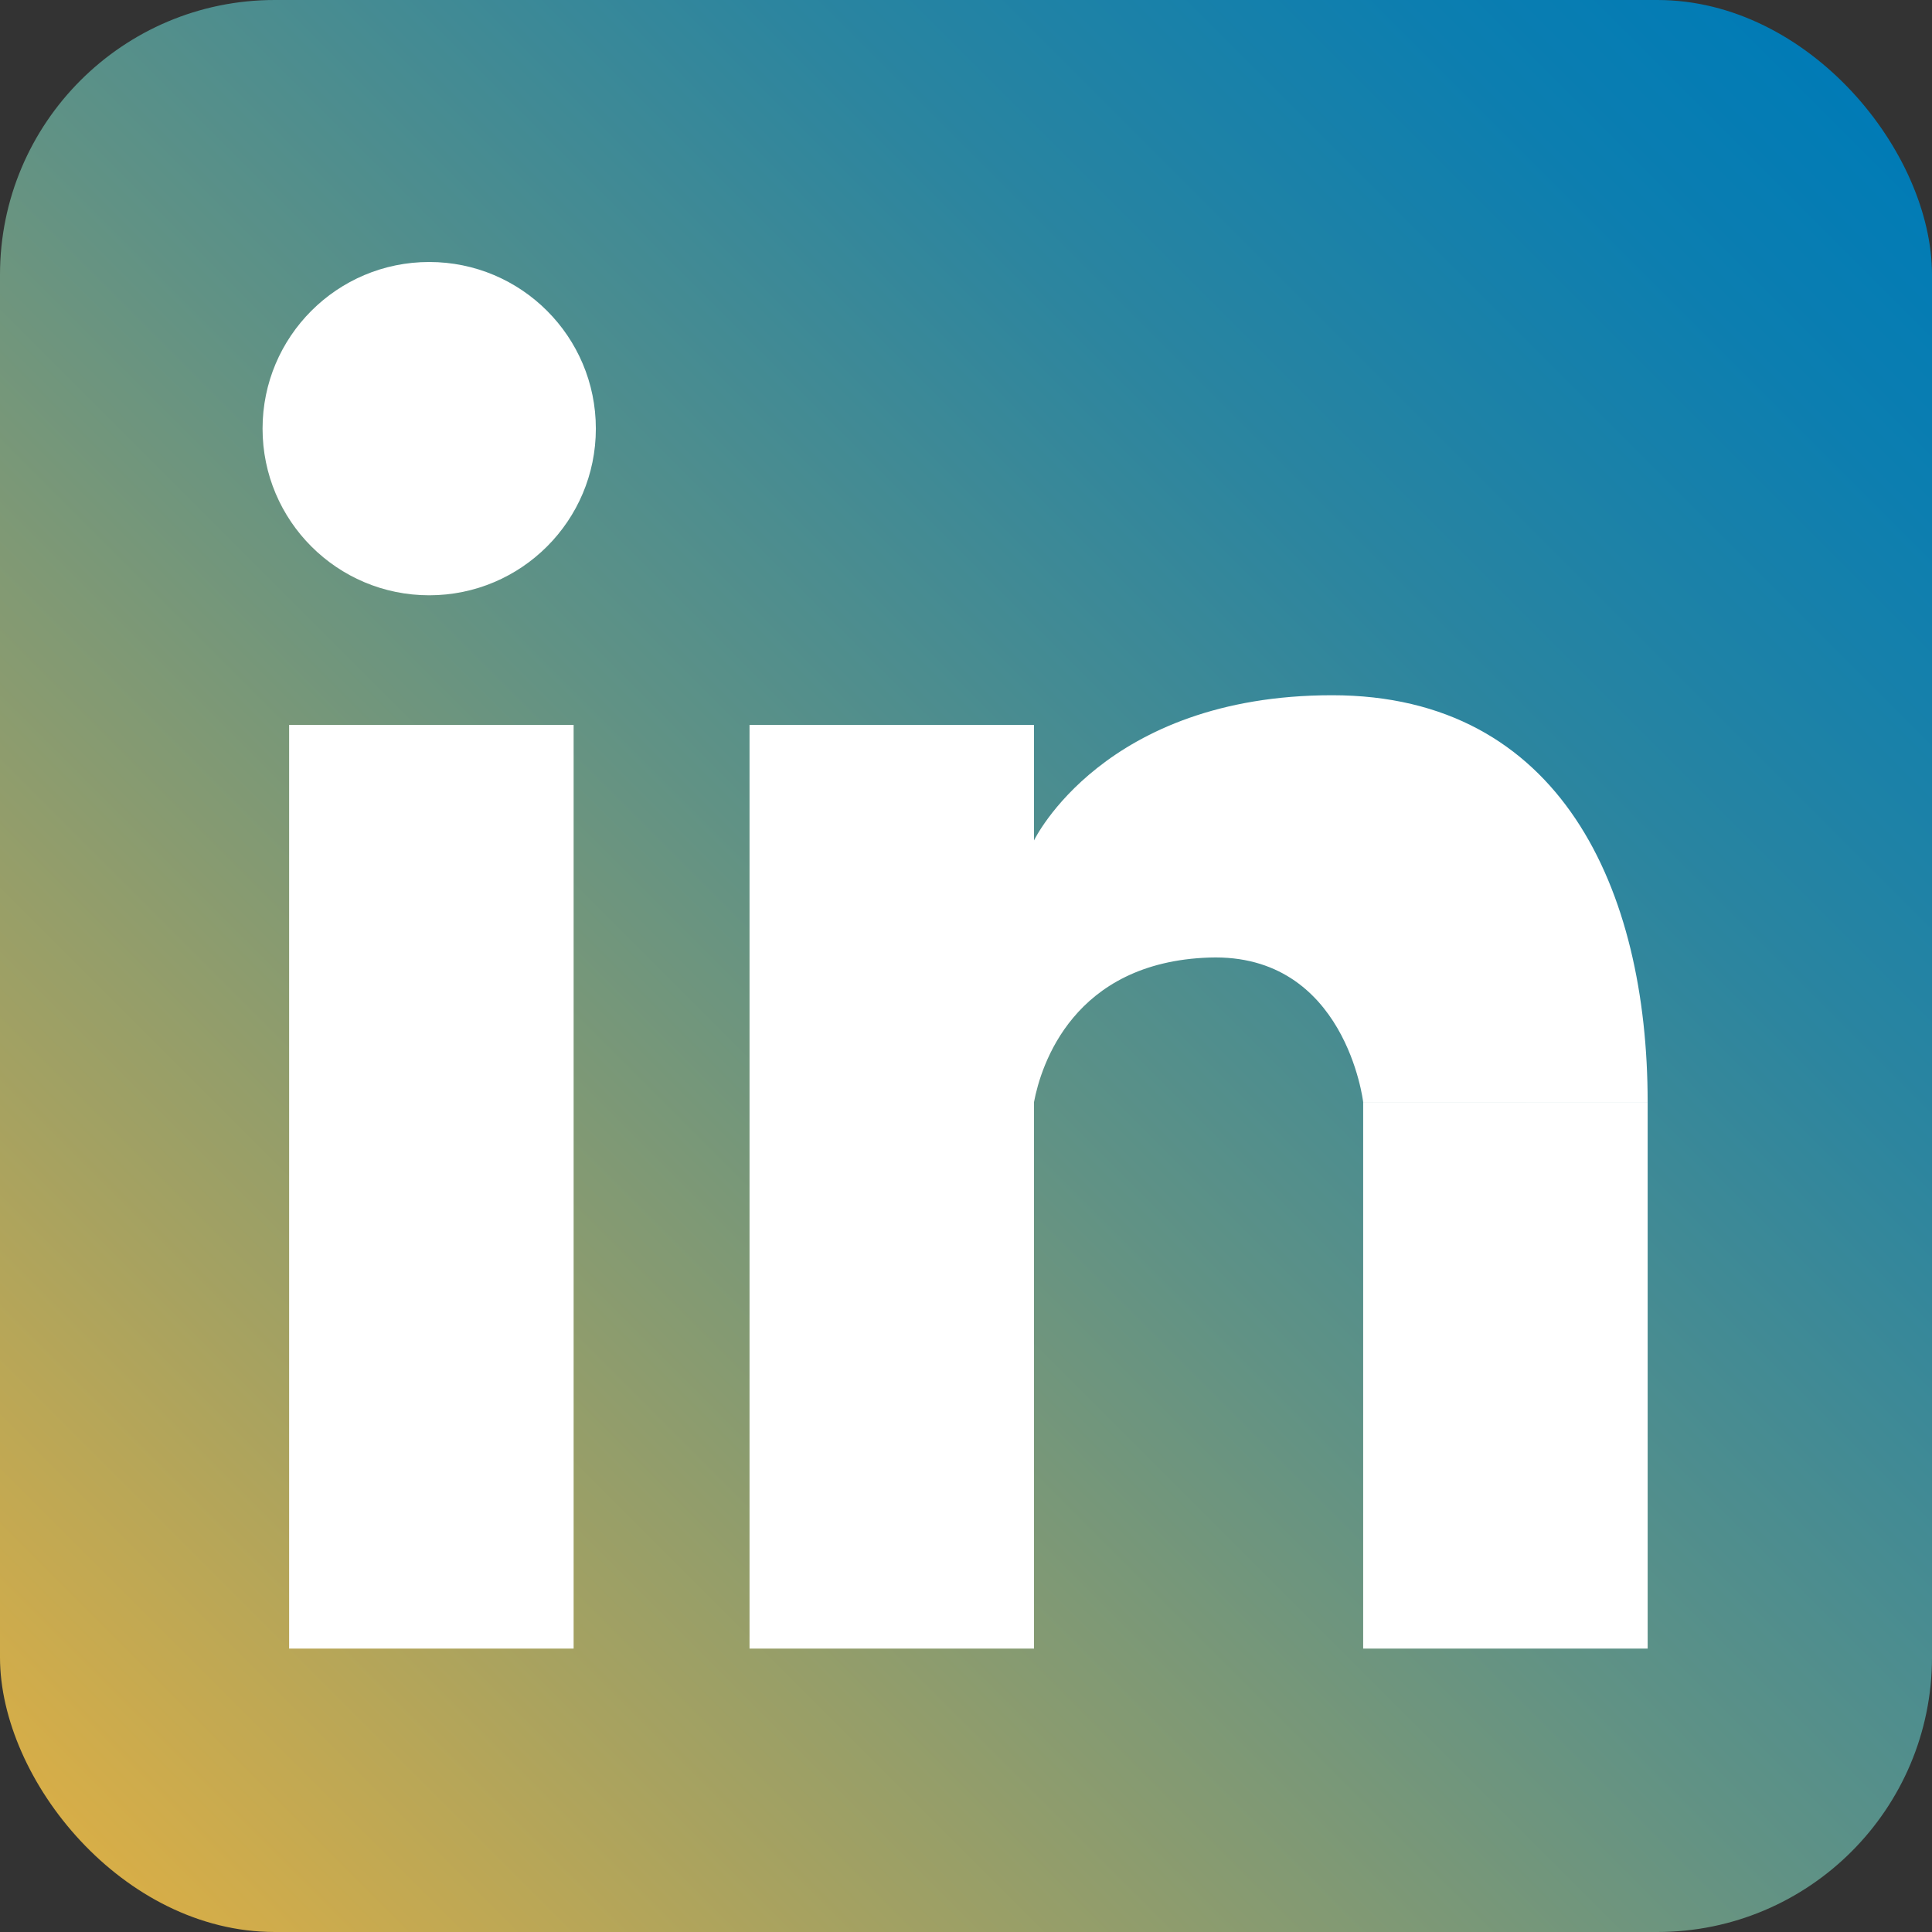 <svg id="Layer_1" data-name="Layer 1" xmlns="http://www.w3.org/2000/svg" xmlns:xlink="http://www.w3.org/1999/xlink" viewBox="0 0 211 211">
  <rect x="0" y="0" width="211" height="211" fill="#333333" stroke="none"/>
  <defs>
    <style>
      .cls-1 {
        fill: url(#linear-gradient);
      }

      .cls-2 {
        fill: #fff;
      }

      .cls-3 {
        fill: none;
        stroke: #978bf2;
        stroke-miterlimit: 10;
      }
    </style>
    <linearGradient id="linear-gradient" x1="8.812" y1="202.187" x2="202.187" y2="8.813" gradientUnits="userSpaceOnUse">
      <stop offset="0" stop-color="#d8ae47"/>
      <stop offset="0.186" stop-color="#a7a260"/>
      <stop offset="0.476" stop-color="#609285"/>
      <stop offset="0.718" stop-color="#2c859f"/>
      <stop offset="0.9" stop-color="#0c7eb0"/>
      <stop offset="1" stop-color="#007bb6"/>
    </linearGradient>
  </defs>
  <title>LinkedIN verloop</title>
  <rect class="cls-1" width="211" height="211" rx="30" ry="30"/>
  <circle class="cls-2" cx="46.875" cy="46.813" r="18.2"/>
  <rect class="cls-2" x="31.577" y="79.172" width="31.07" height="100.876"/>
  <rect class="cls-2" x="81.858" y="79.172" width="31.07" height="100.876"/>
  <rect class="cls-2" x="148.876" y="120.36" width="31.07" height="59.688"/>
  <path class="cls-3" d="M420.4,158.219" transform="translate(-307.472 -36.371)"/>
  <path class="cls-2" d="M456.348,156.731s-1.909-16.274-16.789-15.783-18.4,11.766-19.16,15.783V128.159S428,112.3,452.963,112.3s34.454,21.218,34.454,44.436Z" transform="translate(-307.472 -36.371)"/>
</svg>
